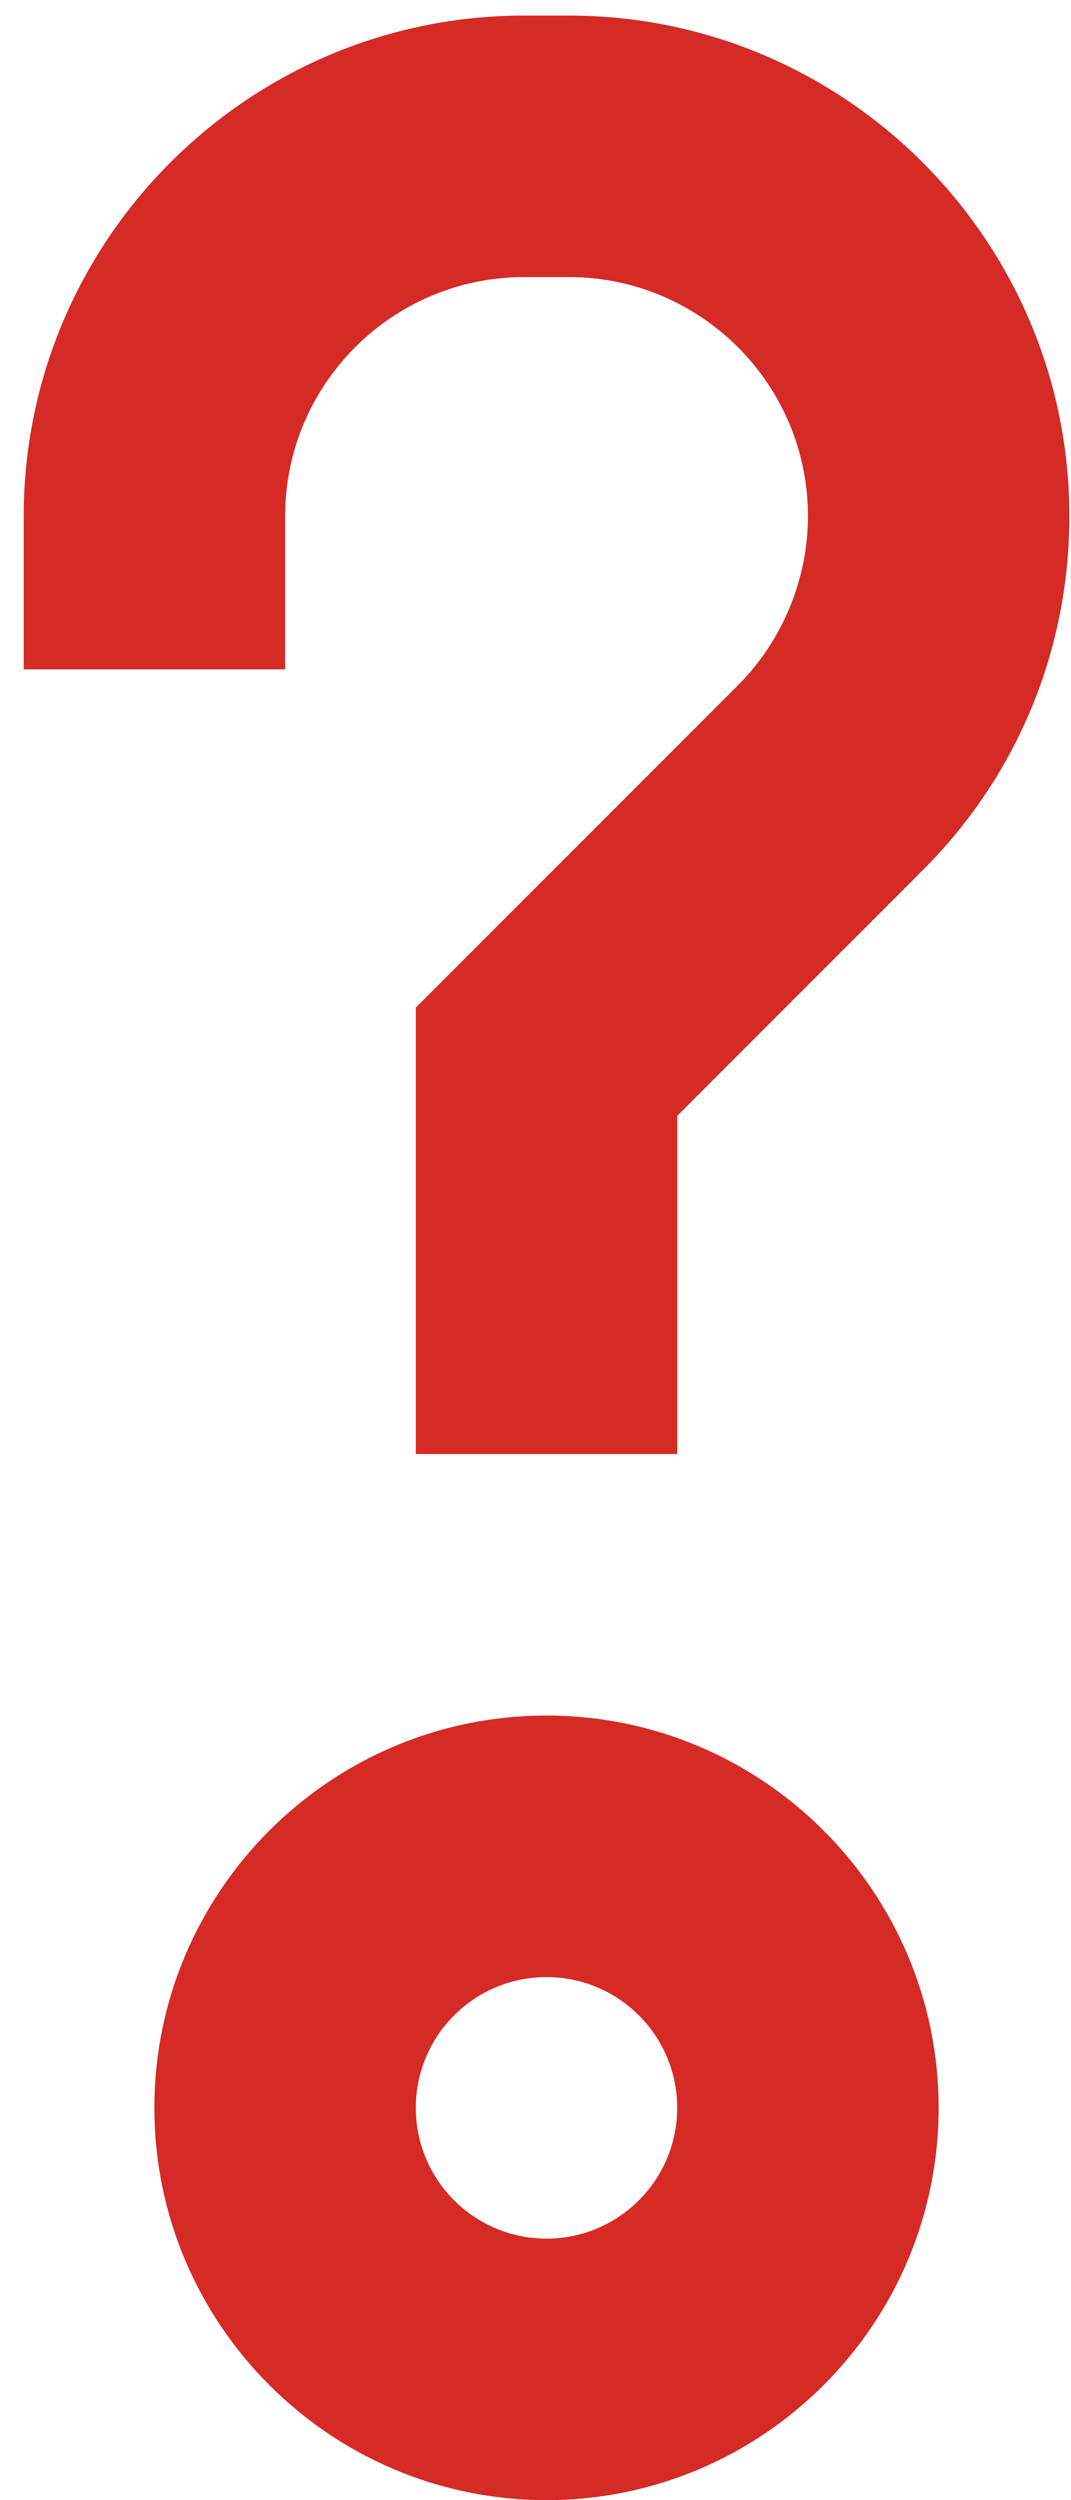 <?xml version="1.0" encoding="UTF-8"?> <svg xmlns="http://www.w3.org/2000/svg" width="30" height="70" viewBox="0 0 30 70" fill="none"> <path d="M15.939 0.436H14.68C6.954 0.436 0.664 6.726 0.664 14.451V18.742H7.987V14.451C7.987 10.76 10.989 7.758 14.68 7.758H15.939C19.63 7.758 22.632 10.76 22.632 14.451C22.632 16.212 21.918 17.94 20.673 19.185L11.648 28.21V40.71H18.971V31.242L25.85 24.362C28.497 21.715 29.954 18.197 29.954 14.451C29.954 6.726 23.664 0.436 15.939 0.436Z" fill="#D52A25"></path> <path d="M15.308 48.032C9.252 48.032 4.324 52.961 4.324 59.016C4.324 65.072 9.252 70 15.308 70C21.364 70 26.292 65.072 26.292 59.016C26.292 52.961 21.364 48.032 15.308 48.032ZM15.308 62.678C13.287 62.678 11.647 61.037 11.647 59.016C11.647 56.995 13.287 55.355 15.308 55.355C17.329 55.355 18.969 56.995 18.969 59.016C18.969 61.037 17.329 62.678 15.308 62.678Z" fill="#D52A25"></path> </svg> 